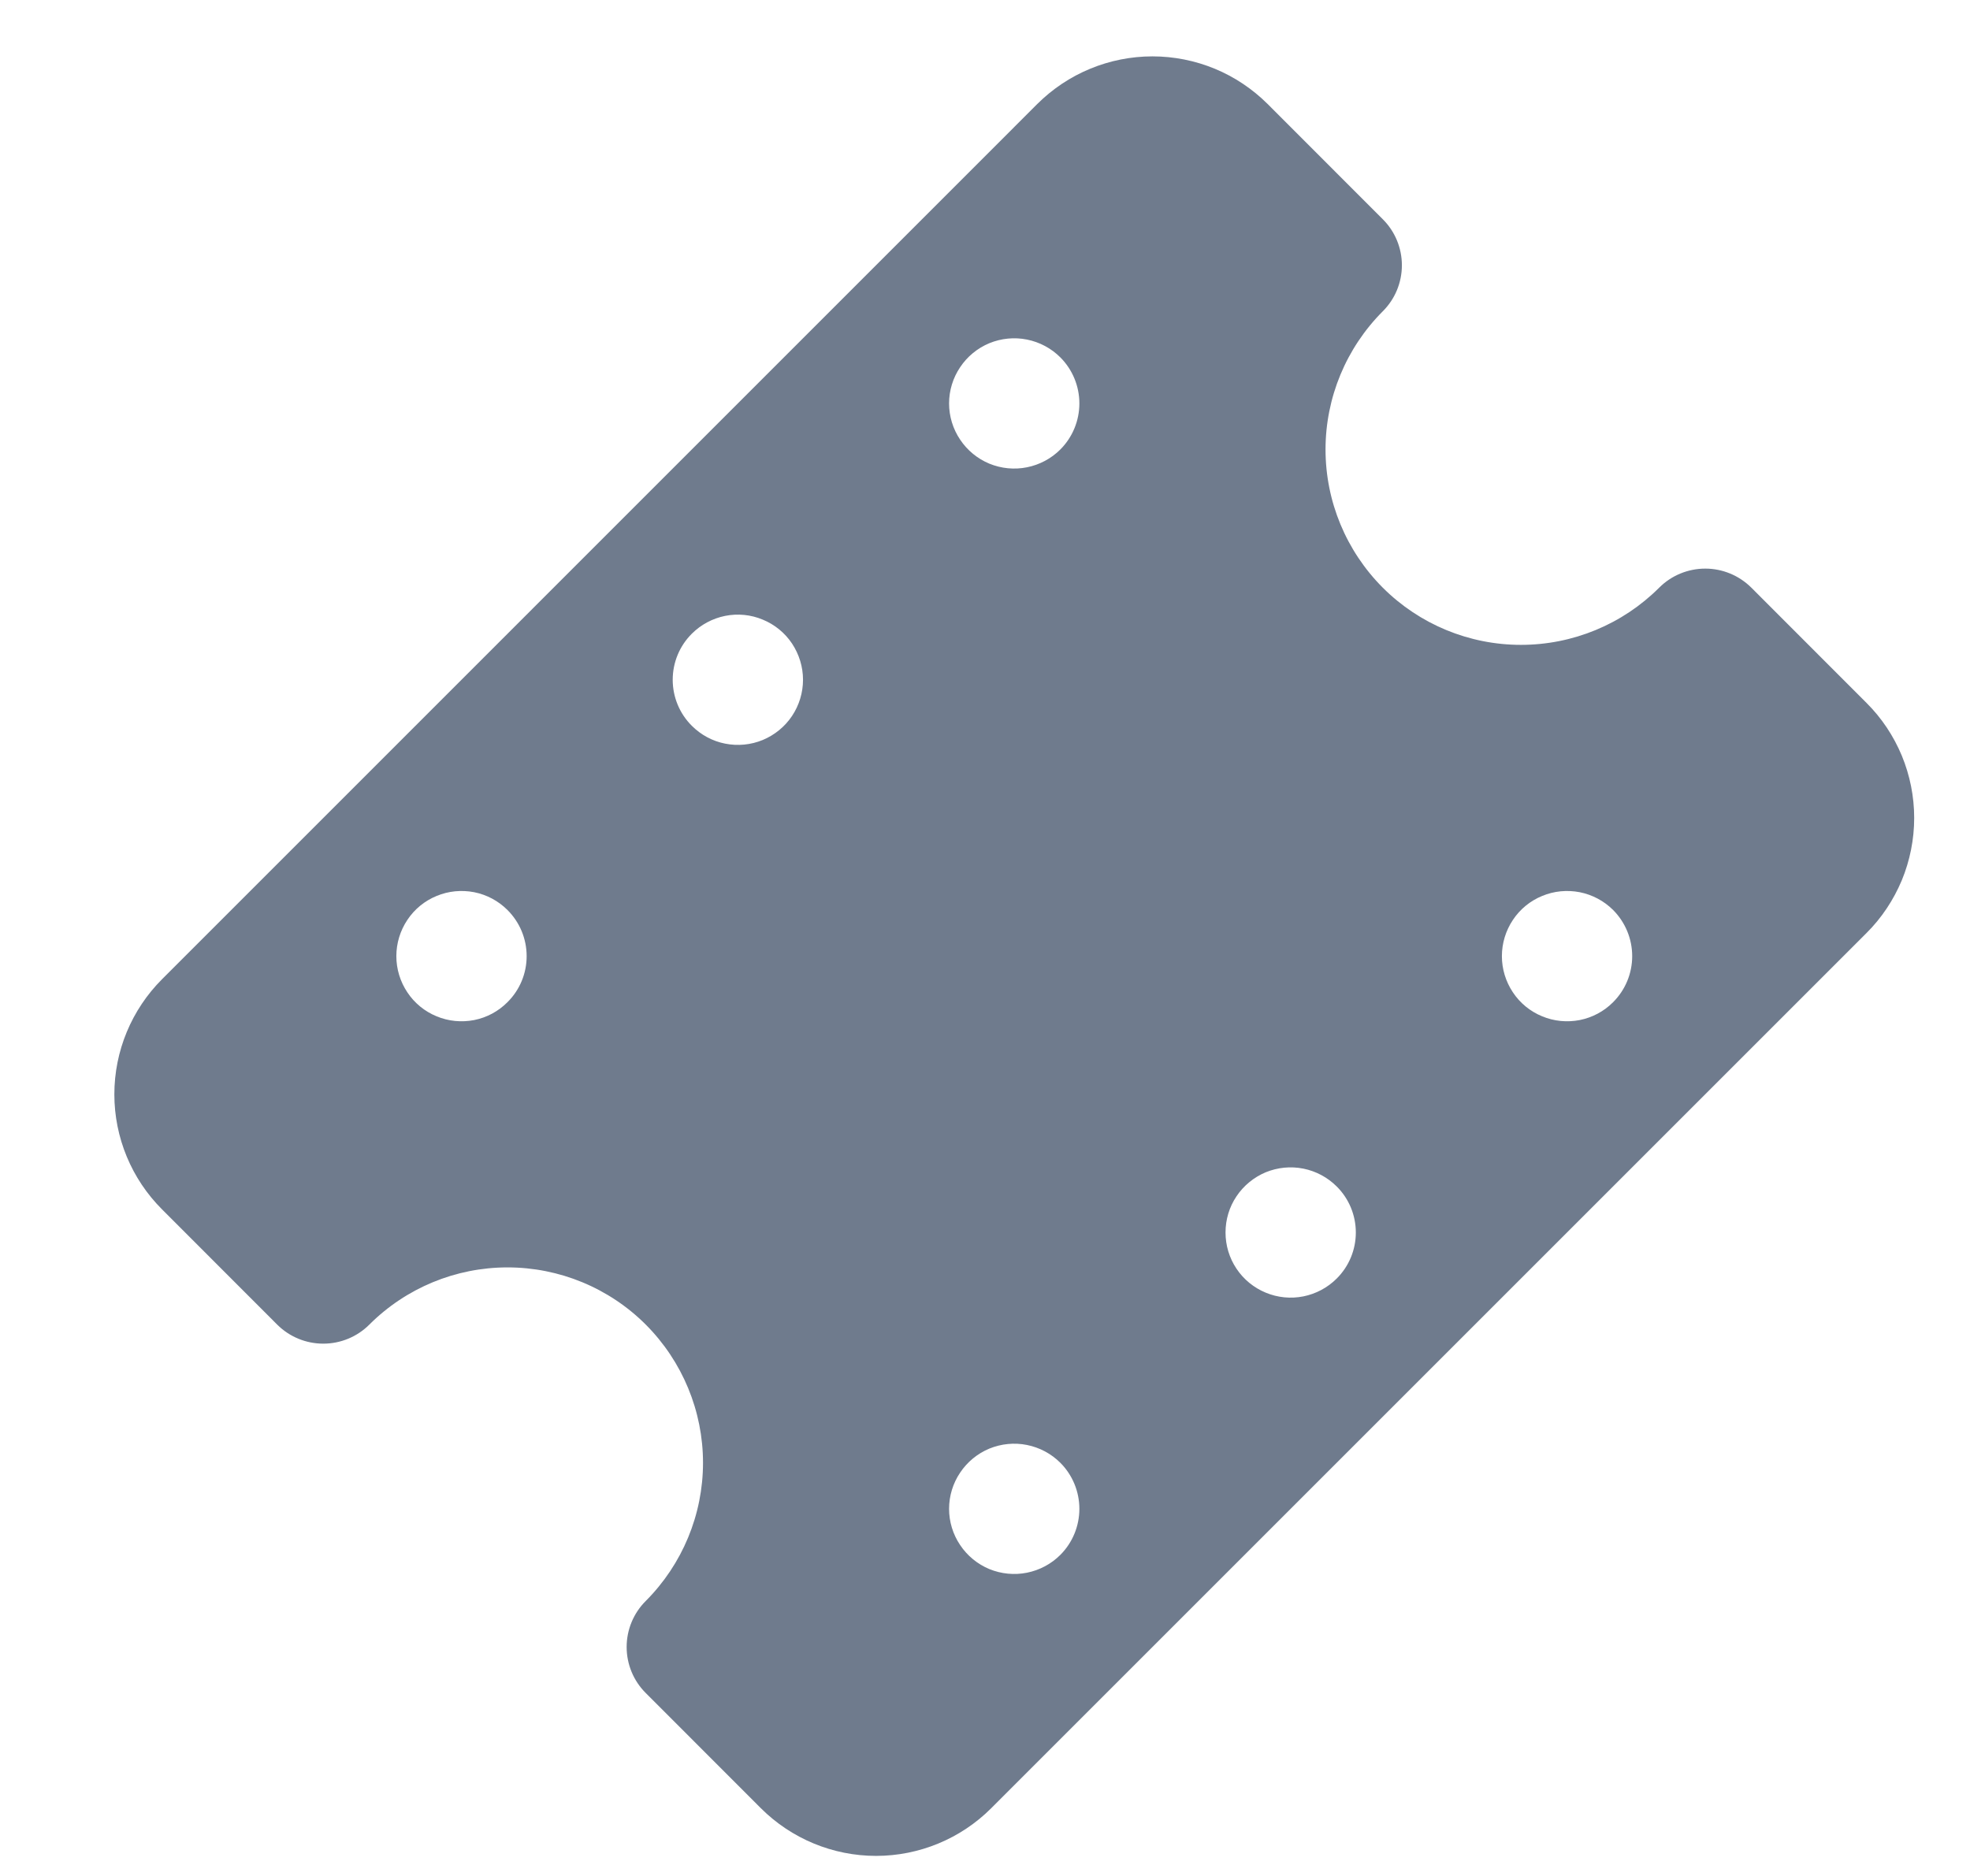 <?xml version="1.0" standalone="no"?>
<svg width="21" height="20" viewBox="0 0 21 20" fill="none" xmlns="http://www.w3.org/2000/svg">
<g clip-path="url(#clip0_2101_17206)">
<path d="M14.74 3.319C14.871 3.189 14.944 3.012 14.944 2.828C14.944 2.644 14.871 2.467 14.74 2.337L13.513 1.109C13.351 0.948 13.16 0.82 12.95 0.733C12.739 0.646 12.513 0.601 12.285 0.601C12.057 0.601 11.831 0.646 11.621 0.733C11.41 0.82 11.219 0.948 11.057 1.109L1.728 10.439C1.402 10.765 1.219 11.206 1.219 11.667C1.219 12.127 1.402 12.569 1.728 12.894L2.955 14.122C3.085 14.252 3.262 14.325 3.446 14.325C3.63 14.325 3.807 14.252 3.937 14.122C4.328 13.731 4.858 13.512 5.41 13.512C5.963 13.512 6.493 13.731 6.884 14.122C7.274 14.513 7.494 15.043 7.494 15.595C7.494 16.148 7.274 16.677 6.884 17.068C6.753 17.198 6.68 17.375 6.68 17.559C6.68 17.743 6.753 17.92 6.884 18.05L8.111 19.278C8.437 19.603 8.878 19.786 9.339 19.786C9.799 19.786 10.241 19.603 10.566 19.278L19.896 9.948C20.058 9.787 20.185 9.595 20.273 9.385C20.36 9.174 20.405 8.948 20.405 8.72C20.405 8.492 20.36 8.267 20.273 8.056C20.185 7.845 20.058 7.654 19.896 7.493L18.669 6.265C18.538 6.135 18.362 6.062 18.178 6.062C17.994 6.062 17.817 6.135 17.687 6.265C17.296 6.656 16.766 6.875 16.213 6.875C15.661 6.875 15.131 6.656 14.74 6.265C14.35 5.874 14.13 5.345 14.13 4.792C14.13 4.239 14.35 3.71 14.74 3.319ZM7.375 6.756C7.472 6.659 7.596 6.593 7.73 6.566C7.865 6.539 8.005 6.553 8.131 6.606C8.258 6.658 8.367 6.747 8.443 6.861C8.519 6.976 8.56 7.11 8.56 7.247C8.56 7.385 8.519 7.519 8.443 7.633C8.367 7.747 8.258 7.836 8.131 7.889C8.005 7.941 7.865 7.955 7.73 7.928C7.596 7.902 7.472 7.835 7.375 7.738C7.244 7.608 7.171 7.431 7.171 7.247C7.171 7.063 7.244 6.886 7.375 6.756ZM11.303 16.577C11.206 16.674 11.082 16.74 10.947 16.767C10.813 16.794 10.673 16.78 10.546 16.728C10.419 16.675 10.311 16.586 10.235 16.472C10.158 16.358 10.117 16.223 10.117 16.086C10.117 15.949 10.158 15.814 10.235 15.7C10.311 15.586 10.419 15.497 10.546 15.444C10.673 15.392 10.813 15.378 10.947 15.405C11.082 15.432 11.206 15.498 11.303 15.595C11.433 15.725 11.506 15.902 11.506 16.086C11.506 16.27 11.433 16.447 11.303 16.577ZM5.41 10.684C5.313 10.782 5.19 10.848 5.055 10.875C4.92 10.901 4.781 10.888 4.654 10.835C4.527 10.783 4.418 10.694 4.342 10.579C4.266 10.465 4.225 10.331 4.225 10.194C4.225 10.056 4.266 9.922 4.342 9.808C4.418 9.693 4.527 9.604 4.654 9.552C4.781 9.499 4.92 9.486 5.055 9.512C5.19 9.539 5.313 9.605 5.41 9.702C5.541 9.833 5.614 10.009 5.614 10.194C5.614 10.378 5.541 10.554 5.41 10.684ZM14.249 13.631C14.152 13.728 14.028 13.794 13.894 13.821C13.759 13.848 13.619 13.834 13.492 13.781C13.366 13.729 13.257 13.64 13.181 13.526C13.104 13.411 13.064 13.277 13.064 13.14C13.064 13.002 13.104 12.868 13.181 12.754C13.257 12.64 13.366 12.551 13.492 12.498C13.619 12.446 13.759 12.432 13.894 12.459C14.028 12.486 14.152 12.552 14.249 12.649C14.38 12.779 14.453 12.956 14.453 13.14C14.453 13.324 14.38 13.501 14.249 13.631ZM17.196 10.684C17.099 10.782 16.975 10.848 16.84 10.875C16.705 10.901 16.566 10.888 16.439 10.835C16.312 10.783 16.203 10.694 16.127 10.579C16.051 10.465 16.01 10.331 16.01 10.194C16.01 10.056 16.051 9.922 16.127 9.808C16.203 9.693 16.312 9.604 16.439 9.552C16.566 9.499 16.705 9.486 16.84 9.512C16.975 9.539 17.099 9.605 17.196 9.702C17.326 9.833 17.399 10.009 17.399 10.194C17.399 10.378 17.326 10.554 17.196 10.684ZM11.303 4.792C11.206 4.889 11.082 4.955 10.947 4.982C10.813 5.009 10.673 4.995 10.546 4.943C10.419 4.89 10.311 4.801 10.235 4.687C10.158 4.573 10.117 4.438 10.117 4.301C10.117 4.164 10.158 4.029 10.235 3.915C10.311 3.801 10.419 3.712 10.546 3.659C10.673 3.607 10.813 3.593 10.947 3.62C11.082 3.647 11.206 3.713 11.303 3.81C11.433 3.94 11.506 4.117 11.506 4.301C11.506 4.485 11.433 4.662 11.303 4.792Z" fill="#6F7B8D"/>
</g>
<defs>
<clipPath id="clip0_2101_17206">
<rect width="20" height="20" fill="white" transform="translate(0.5)"/>
</clipPath>
</defs>
</svg>
